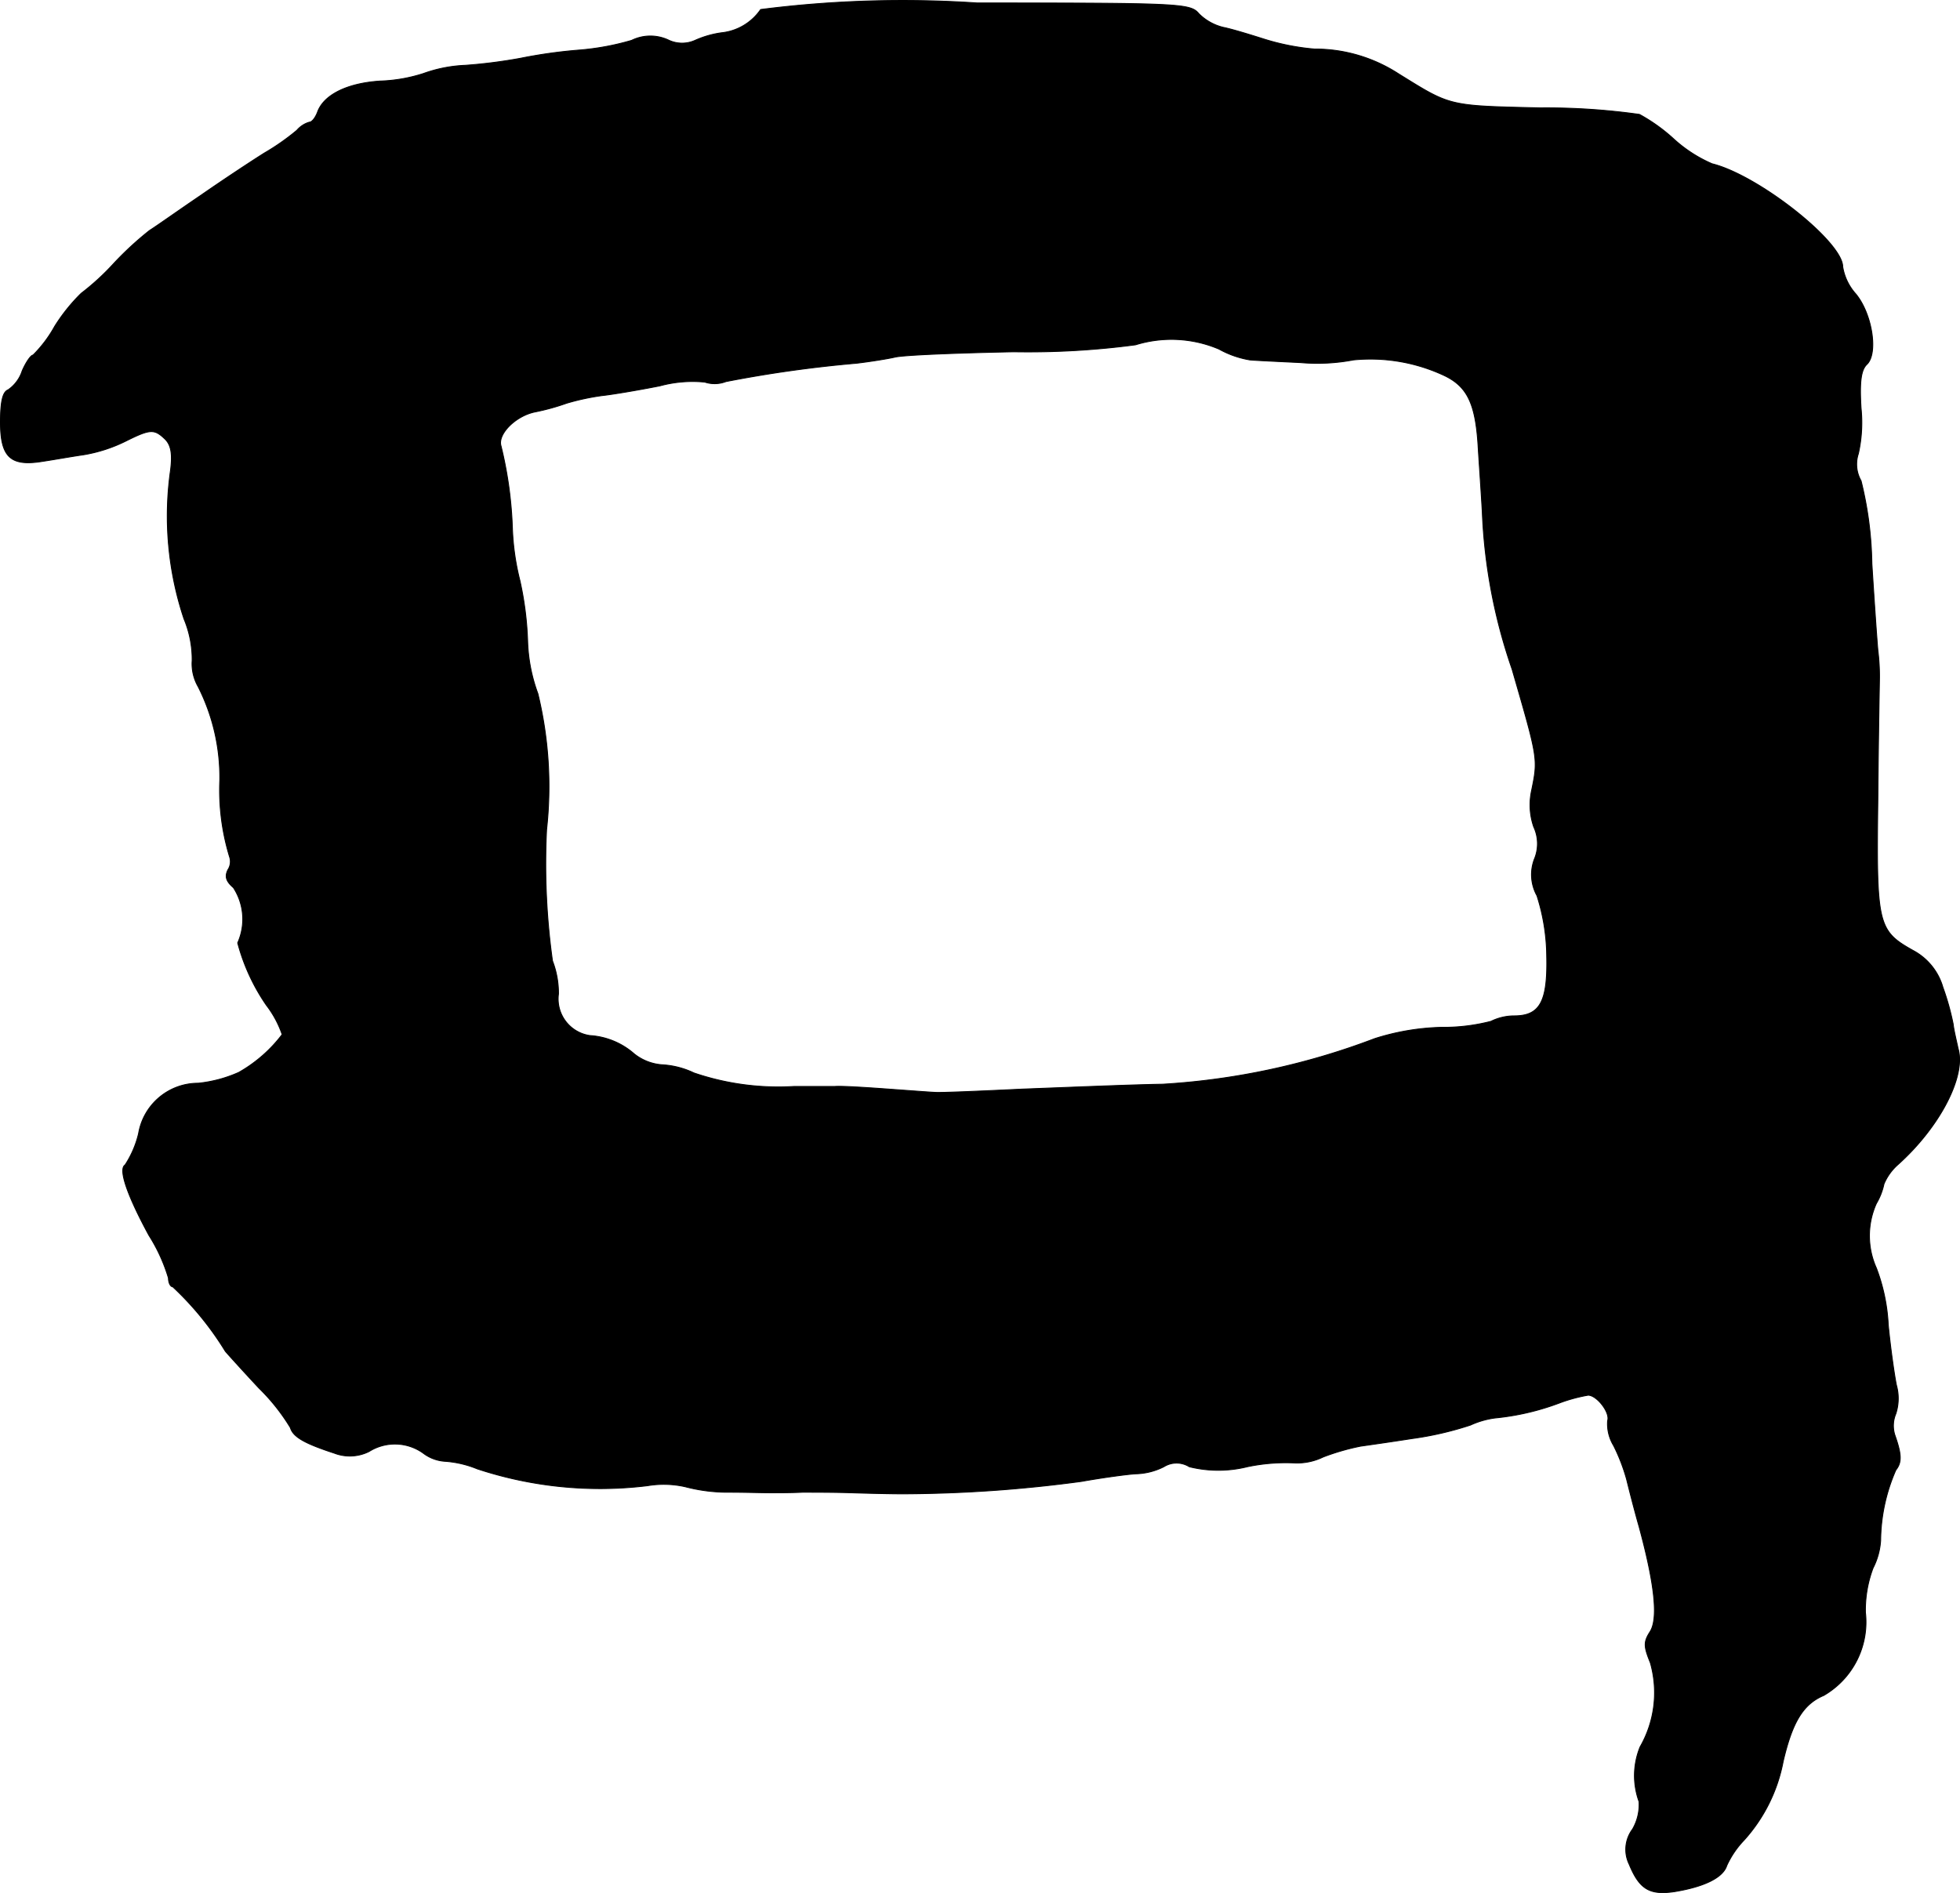 <?xml version="1.0" encoding="UTF-8"?>
<svg xmlns="http://www.w3.org/2000/svg"
     version="1.1"
     width="7.729mm"
     height="7.466mm"
     viewBox="0 0 21.91 21.164">
   <defs>
      <style type="text/css"><![CDATA[
      .a {
        stroke: #000;
        stroke-linecap: round;
        stroke-linejoin: round;
        stroke-width: 0.01px;
      }
    ]]></style>
   </defs>
   <path class="a"
         d="M8.503.106a.606.606,0,0,1-.436.26A1.088,1.088,0,0,0,7.77.451.353.353,0,0,1,7.467.445.476.476,0,0,0,7.061.451,2.907,2.907,0,0,1,6.468.56a5.571,5.571,0,0,0-.648.091,5.707,5.707,0,0,1-.618.079,1.56,1.56,0,0,0-.466.091,1.756,1.756,0,0,1-.485.085c-.376.024-.636.157-.703.351-.024.061-.061.109-.091.109a.296.296,0,0,0-.139.091,2.611,2.611,0,0,1-.363.254c-.145.091-.466.303-.709.472-.242.164-.497.345-.575.394a3.656,3.656,0,0,0-.4.369,2.759,2.759,0,0,1-.363.333,2.008,2.008,0,0,0-.297.37,1.413,1.413,0,0,1-.242.321c-.024,0-.079.079-.121.176a.411.411,0,0,1-.157.212C.029,4.382.005,4.491.005,4.721c0,.394.115.497.478.436.121-.018.327-.055.454-.073a1.68,1.68,0,0,0,.466-.151c.279-.139.321-.139.442-.024.067.067.085.164.061.351a3.632,3.632,0,0,0,.151,1.66,1.177,1.177,0,0,1,.091.466.51.51,0,0,0,.067.291,2.249,2.249,0,0,1,.242,1.048,2.555,2.555,0,0,0,.109.854.166.166,0,0,1-.018.145c-.036.073-.024.127.061.2a.648.648,0,0,1,.048.618,2.241,2.241,0,0,0,.321.697,1.149,1.149,0,0,1,.176.327,1.594,1.594,0,0,1-.485.424,1.478,1.478,0,0,1-.454.121.675.675,0,0,0-.666.563,1.115,1.115,0,0,1-.151.351c-.079.048.03.351.267.787a1.905,1.905,0,0,1,.218.478c0,.055.024.097.048.097a3.458,3.458,0,0,1,.588.721c.036.042.206.23.376.412a2.251,2.251,0,0,1,.351.442c.03.103.157.176.491.285a.482.482,0,0,0,.388-.018.543.543,0,0,1,.606.018.447.447,0,0,0,.242.091,1.168,1.168,0,0,1,.363.085,4.377,4.377,0,0,0,1.902.188,1.096,1.096,0,0,1,.424.012,1.868,1.868,0,0,0,.491.061c.17,0,.369.006.454.006s.248,0,.363-.006c.115,0,.363,0,.545.006s.442.012.575.012a15.226,15.226,0,0,0,1.999-.139c.236-.042.509-.079.606-.085a.732.732,0,0,0,.315-.079.268.268,0,0,1,.285,0,1.347,1.347,0,0,0,.648,0,2.101,2.101,0,0,1,.539-.042.668.668,0,0,0,.309-.067,2.611,2.611,0,0,1,.418-.121c.085-.012.339-.048.575-.085a3.638,3.638,0,0,0,.654-.151.972.972,0,0,1,.273-.079,2.81,2.81,0,0,0,.727-.17,1.785,1.785,0,0,1,.315-.085c.097,0,.248.194.218.285a.467.467,0,0,0,.067.279,2.077,2.077,0,0,1,.145.376c.024.097.085.339.139.527.176.648.218,1.036.121,1.181-.073.115-.067.164.006.345a1.218,1.218,0,0,1-.115.939.851.851,0,0,0-.012.612.547.547,0,0,1-.073.309.378.378,0,0,0-.036.394c.115.279.23.345.509.303.333-.055.539-.157.581-.291a1.028,1.028,0,0,1,.194-.285,1.819,1.819,0,0,0,.436-.878c.103-.442.224-.642.454-.739a.948.948,0,0,0,.466-.927,1.335,1.335,0,0,1,.085-.497.791.791,0,0,0,.085-.309,2.003,2.003,0,0,1,.17-.787c.067-.085.067-.17-.012-.394a.344.344,0,0,1,.012-.236.555.555,0,0,0,.006-.321c-.024-.121-.067-.424-.091-.672a2.07,2.07,0,0,0-.133-.636.88.88,0,0,1,0-.721.722.722,0,0,0,.085-.218.597.597,0,0,1,.157-.218c.466-.418.763-.987.672-1.296-.018-.085-.048-.206-.055-.273a2.86,2.86,0,0,0-.115-.412.68.68,0,0,0-.333-.412c-.4-.224-.412-.291-.394-1.72.006-.703.018-1.302.018-1.333a2.34,2.34,0,0,0-.018-.303c-.012-.133-.042-.569-.067-.969a4.09,4.09,0,0,0-.121-.927.373.373,0,0,1-.03-.303,1.581,1.581,0,0,0,.03-.509c-.018-.297,0-.43.067-.491.127-.127.055-.569-.127-.787a.6.6,0,0,1-.145-.303c0-.279-.945-1.024-1.46-1.151a1.543,1.543,0,0,1-.424-.273,1.949,1.949,0,0,0-.388-.279,7.47,7.47,0,0,0-1.108-.073c-1.042-.024-.999-.018-1.587-.382A1.715,1.715,0,0,0,14.693.548a2.62,2.62,0,0,1-.575-.115c-.151-.048-.351-.109-.442-.127A.578.578,0,0,1,13.403.154C13.306.039,13.215.033,10.926.033A12.52,12.52,0,0,0,8.503.106ZM13.627,3.903a1.069,1.069,0,0,0,.345.121c.061.006.321.018.569.03a2.146,2.146,0,0,0,.588-.03,1.946,1.946,0,0,1,.993.164c.273.121.369.309.4.781.012.2.036.539.048.757a6.1,6.1,0,0,0,.333,1.756c.291,1.005.291.999.218,1.357a.749.749,0,0,0,.024.406.446.446,0,0,1,.006.363.486.486,0,0,0,.03.406,2.279,2.279,0,0,1,.109.672c.012.509-.073.672-.363.672a.59.59,0,0,0-.26.061,2.121,2.121,0,0,1-.551.067,2.657,2.657,0,0,0-.751.127,7.981,7.981,0,0,1-2.368.509c-.363.006-1.072.036-1.575.055-.497.024-.933.042-.969.036-.03,0-.267-.018-.515-.036s-.521-.036-.606-.03H8.878a2.925,2.925,0,0,1-1.121-.151.944.944,0,0,0-.351-.091.565.565,0,0,1-.315-.121.829.829,0,0,0-.497-.206.414.414,0,0,1-.351-.466,1.008,1.008,0,0,0-.067-.369A7.83,7.83,0,0,1,6.11,9.276a4.401,4.401,0,0,0-.097-1.52,1.861,1.861,0,0,1-.115-.594,3.668,3.668,0,0,0-.085-.666,2.797,2.797,0,0,1-.085-.588,4.476,4.476,0,0,0-.127-.921c-.042-.133.164-.339.382-.382a2.53,2.53,0,0,0,.351-.097,2.663,2.663,0,0,1,.394-.085c.115-.012.406-.061.648-.109a1.395,1.395,0,0,1,.503-.042.351.351,0,0,0,.236-.006A13.815,13.815,0,0,1,9.575,4.061c.151-.018.339-.048.424-.067.085-.024.684-.048,1.333-.061A9.119,9.119,0,0,0,12.694,3.855,1.358,1.358,0,0,1,13.627,3.903Z"/>
</svg>
